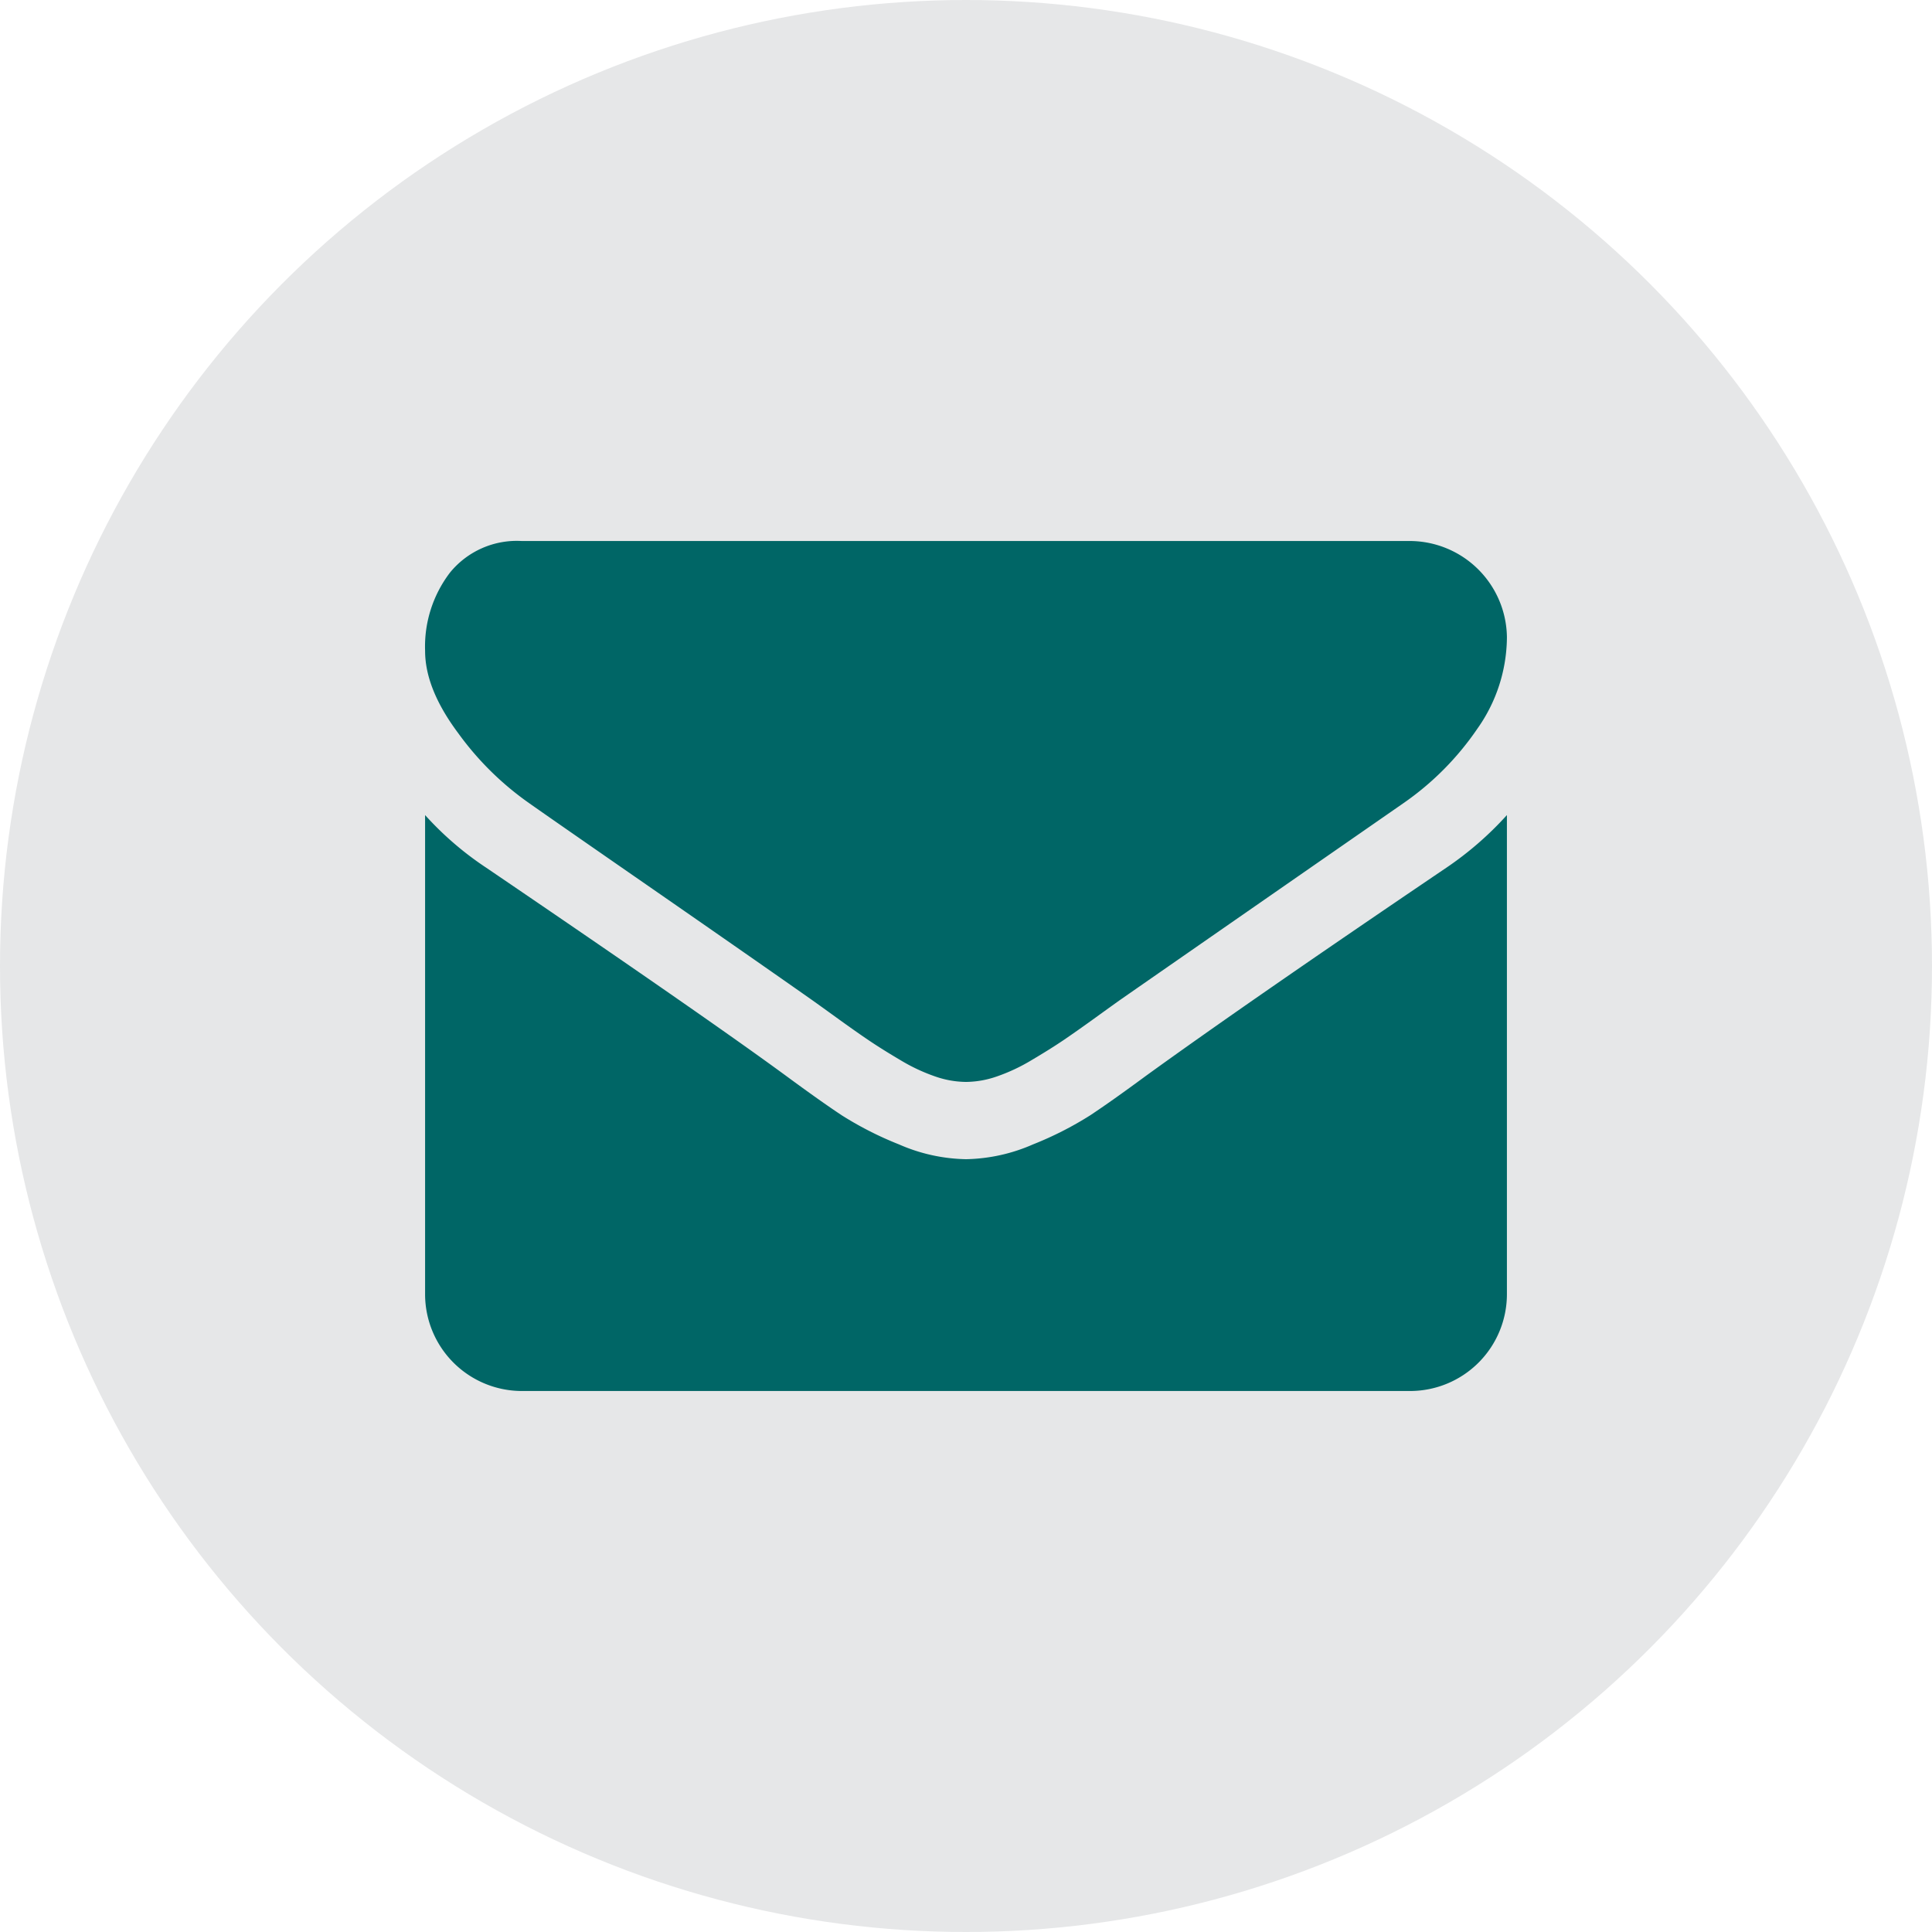 <svg id="cc6daea0-83d3-4a01-aff1-4557f2ca70f7" data-name="Layer 1" xmlns="http://www.w3.org/2000/svg" viewBox="0 0 200 200"><defs><style>.\33 1ef0d0b-d9cd-4f1f-aa20-74f158dcc551{fill:#e6e7e8;}.e0376a93-8d72-4071-94c7-5ee2428f01f1{fill:#066;}</style></defs><title>01-email-neuto-analitica</title><circle class="31ef0d0b-d9cd-4f1f-aa20-74f158dcc551" cx="100" cy="100" r="100"/><path class="e0376a93-8d72-4071-94c7-5ee2428f01f1" d="M155.995,66.004a16.519,16.519,0,0,1-3.062,9.435,29.724,29.724,0,0,1-7.625,7.688q-23.498,16.311-29.247,20.31-.625.438-2.655,1.907-2.033,1.466-3.375,2.374-1.345.906-3.25,2.032a18.911,18.911,0,0,1-3.593,1.686,9.918,9.918,0,0,1-3.125.563h-.125a9.923,9.923,0,0,1-3.125-.563,18.885,18.885,0,0,1-3.593-1.686q-1.907-1.127-3.249-2.032-1.345-.906-3.375-2.374-2.031-1.469-2.656-1.907-5.687-3.998-16.374-11.406-10.686-7.403-12.811-8.904a31.044,31.044,0,0,1-7.312-7.218q-3.438-4.595-3.437-8.532a12.614,12.614,0,0,1,2.593-8.123,8.926,8.926,0,0,1,7.406-3.249h91.992a10.083,10.083,0,0,1,9.999,9.999Zm0,18.373v49.62a10.028,10.028,0,0,1-9.999,9.999H54.004a10.028,10.028,0,0,1-9.999-9.999v-49.62a33.171,33.171,0,0,0,6.312,5.437q22.623,15.374,31.06,21.561,3.562,2.624,5.781,4.093a35.626,35.626,0,0,0,5.905,3,18.007,18.007,0,0,0,6.874,1.53h.125a18.011,18.011,0,0,0,6.874-1.53,35.626,35.626,0,0,0,5.905-3q2.218-1.467,5.781-4.093,10.623-7.687,31.122-21.561A34.467,34.467,0,0,0,155.995,84.376Z"/></svg>